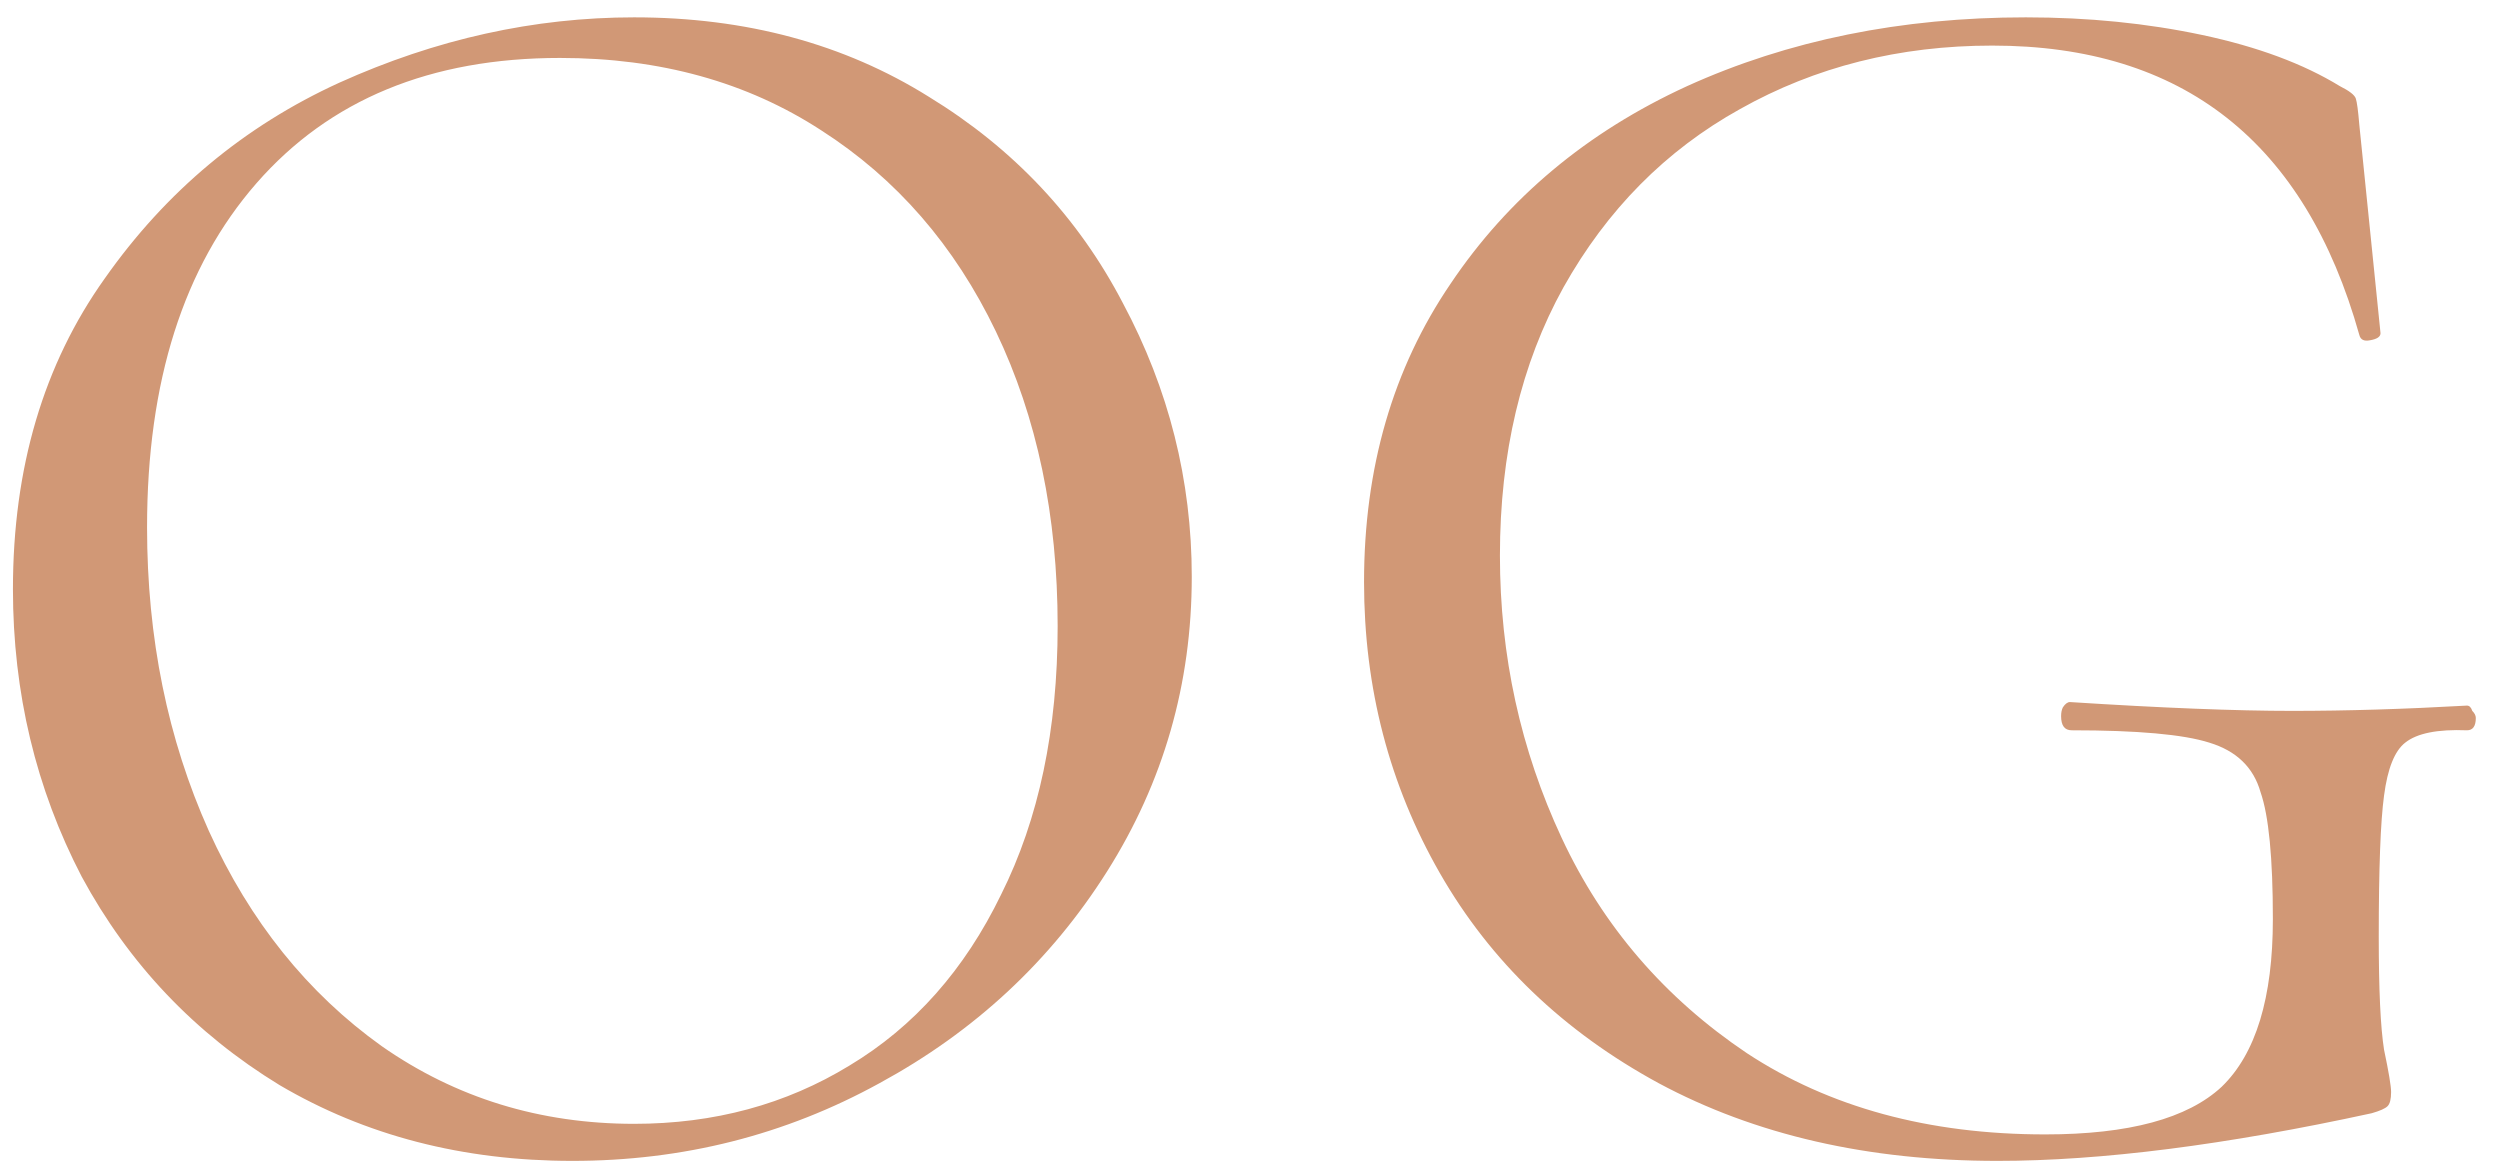 <?xml version="1.0" encoding="UTF-8"?> <svg xmlns="http://www.w3.org/2000/svg" width="68" height="32" viewBox="0 0 68 32" fill="none"> <path d="M15.568 31.576C12.592 31.576 9.936 30.888 7.6 29.512C5.296 28.104 3.504 26.216 2.224 23.848C0.976 21.448 0.352 18.84 0.352 16.024C0.352 12.728 1.184 9.912 2.848 7.576C4.512 5.208 6.64 3.432 9.232 2.248C11.856 1.064 14.528 0.472 17.248 0.472C20.288 0.472 22.96 1.192 25.264 2.632C27.568 4.04 29.328 5.912 30.544 8.248C31.792 10.584 32.416 13.064 32.416 15.688C32.416 18.6 31.648 21.272 30.112 23.704C28.576 26.136 26.512 28.056 23.92 29.464C21.36 30.872 18.576 31.576 15.568 31.576ZM17.248 30.568C19.424 30.568 21.376 30.04 23.104 28.984C24.864 27.928 26.24 26.376 27.232 24.328C28.256 22.28 28.768 19.848 28.768 17.032C28.768 14.024 28.208 11.352 27.088 9.016C25.968 6.68 24.384 4.856 22.336 3.544C20.32 2.232 17.952 1.576 15.232 1.576C11.712 1.576 8.96 2.712 6.976 4.984C4.992 7.256 4 10.376 4 14.344C4 17.352 4.56 20.104 5.68 22.6C6.8 25.064 8.368 27.016 10.384 28.456C12.4 29.864 14.688 30.568 17.248 30.568ZM54.334 31.576C50.814 31.576 47.742 30.872 45.118 29.464C42.526 28.056 40.542 26.152 39.166 23.752C37.79 21.352 37.102 18.712 37.102 15.832C37.102 12.728 37.886 10.024 39.454 7.72C41.022 5.384 43.166 3.592 45.886 2.344C48.638 1.096 51.71 0.472 55.102 0.472C56.798 0.472 58.398 0.632 59.902 0.952C61.406 1.272 62.654 1.736 63.646 2.344C63.902 2.472 64.046 2.584 64.078 2.68C64.11 2.776 64.142 3.016 64.174 3.4L64.75 9.064C64.75 9.16 64.654 9.224 64.462 9.256C64.302 9.288 64.206 9.24 64.174 9.112C62.702 3.864 59.374 1.24 54.19 1.24C51.662 1.24 49.374 1.816 47.326 2.968C45.31 4.088 43.71 5.704 42.526 7.816C41.374 9.896 40.798 12.328 40.798 15.112C40.798 17.832 41.358 20.392 42.478 22.792C43.598 25.192 45.278 27.144 47.518 28.648C49.758 30.12 52.462 30.856 55.63 30.856C57.902 30.856 59.502 30.424 60.43 29.56C61.358 28.664 61.822 27.144 61.822 25C61.822 23.336 61.71 22.184 61.486 21.544C61.294 20.872 60.83 20.424 60.094 20.2C59.39 19.976 58.142 19.864 56.35 19.864C56.158 19.864 56.062 19.736 56.062 19.48C56.062 19.384 56.078 19.304 56.11 19.24C56.174 19.144 56.238 19.096 56.302 19.096C58.798 19.256 60.814 19.336 62.35 19.336C63.822 19.336 65.406 19.288 67.102 19.192C67.166 19.192 67.214 19.24 67.246 19.336C67.31 19.4 67.342 19.464 67.342 19.528C67.342 19.752 67.262 19.864 67.102 19.864C66.302 19.832 65.742 19.944 65.422 20.2C65.134 20.424 64.942 20.904 64.846 21.64C64.75 22.344 64.702 23.624 64.702 25.48C64.702 26.92 64.75 27.944 64.846 28.552C64.974 29.16 65.038 29.544 65.038 29.704C65.038 29.896 65.006 30.024 64.942 30.088C64.878 30.152 64.734 30.216 64.51 30.28C60.542 31.144 57.15 31.576 54.334 31.576Z" fill="#D19876"></path> </svg> 